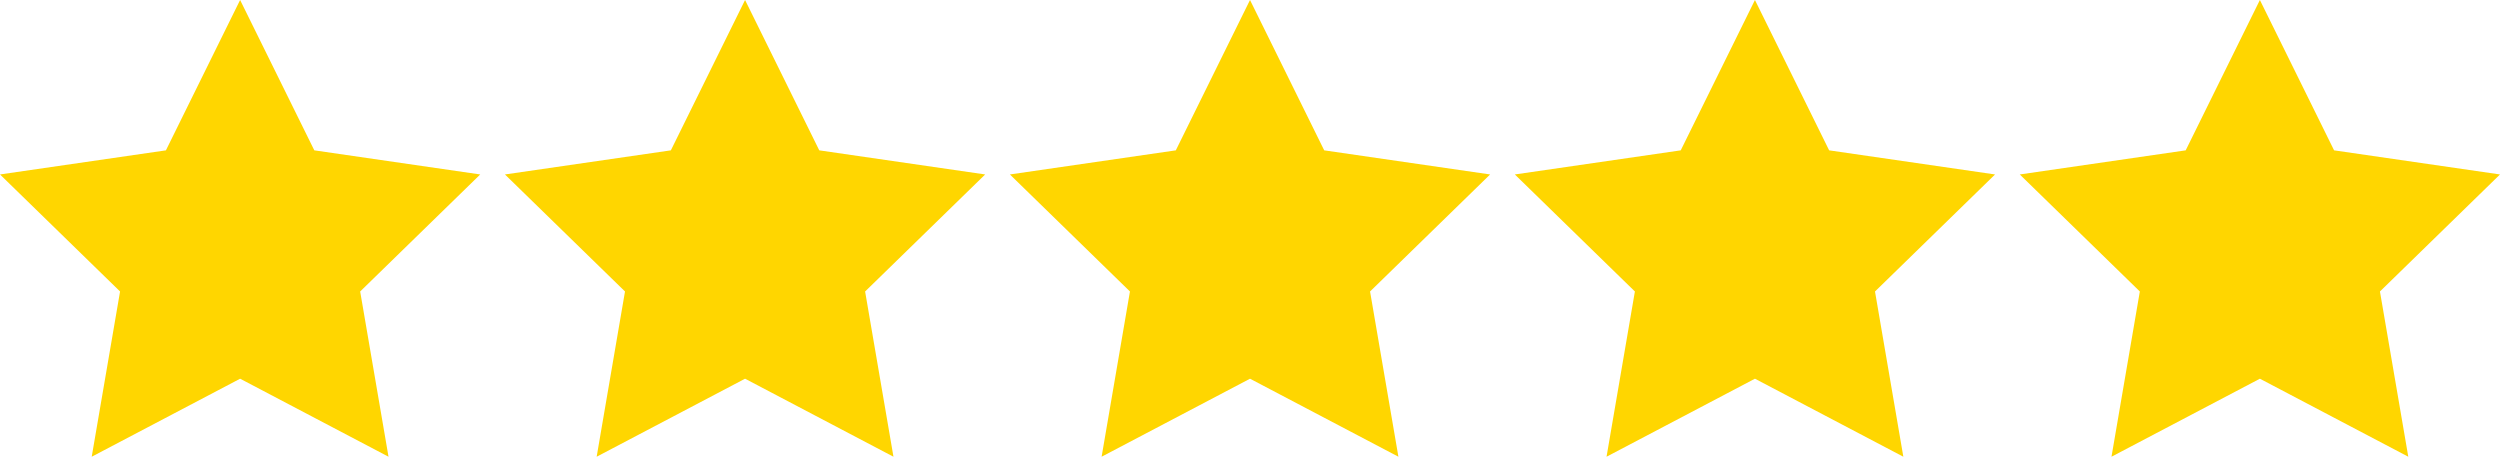 <?xml version="1.0" encoding="UTF-8"?> <svg xmlns="http://www.w3.org/2000/svg" width="331" height="61" viewBox="0 0 331 61" fill="none"> <path d="M31.791 0L41.615 19.906L63.582 23.098L47.687 38.592L51.439 60.47L31.791 50.141L12.143 60.47L15.896 38.592L0 23.098L21.967 19.906L31.791 0Z" fill="#FFD600"></path> <path d="M98.646 0L108.47 19.906L130.437 23.098L114.541 38.592L118.294 60.47L98.646 50.141L78.998 60.47L82.75 38.592L66.855 23.098L88.822 19.906L98.646 0Z" fill="#FFD600"></path> <path d="M175.325 19.906L165.501 0L155.677 19.906L133.71 23.098L149.605 38.592L145.853 60.47L165.501 50.141L185.149 60.47L181.396 38.592L197.292 23.098L175.325 19.906Z" fill="#FFD600"></path> <path d="M232.354 0L242.178 19.906L264.145 23.098L248.25 38.592L252.002 60.47L232.354 50.141L212.706 60.47L216.459 38.592L200.563 23.098L222.53 19.906L232.354 0Z" fill="#FFD600"></path> <path d="M309.033 19.906L299.209 0L289.385 19.906L267.418 23.098L283.314 38.592L279.561 60.47L299.209 50.141L318.857 60.47L315.105 38.592L331 23.098L309.033 19.906Z" fill="#FFD600"></path> </svg> 